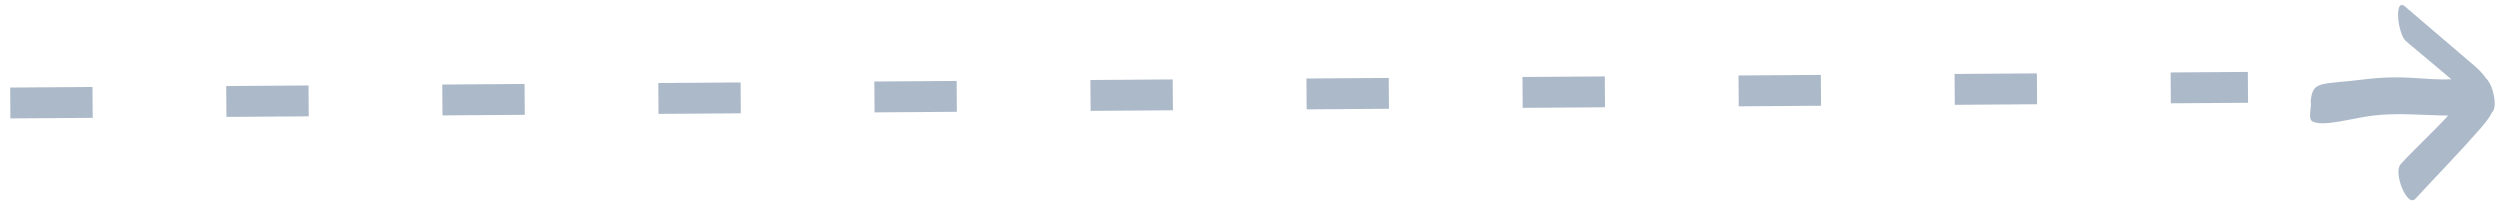 <svg xmlns="http://www.w3.org/2000/svg" width="243" height="20" viewBox="0 0 243 20"><g fill="none" fill-rule="evenodd" transform="translate(2 -7)"><path stroke="#315279" stroke-dasharray="5 16" stroke-linecap="square" stroke-width="3" d="M0.5,17 L215,15.5" opacity=".4"></path><g transform="translate(215)"><circle cx="17" cy="17" r="17"></circle><path fill="#315279" fill-rule="nonzero" d="M21.147,22.726 C20.329,23.593 19.701,24.522 18.758,25.142 C18.066,25.885 15.865,26.257 15.425,25.699 C14.922,25.451 14.482,25.08 13.916,24.584 C11.59,22.478 9.389,20.247 7.126,18.079 C6.309,17.274 9.704,15.973 10.521,16.717 C12.03,18.141 13.539,19.876 15.174,21.425 C15.237,19.009 15.551,16.531 15.299,14.114 C15.09,12.092 14.291,9.385 14.807,8.272 C15.066,7.714 16.159,8.208 16.81,8.084 C18.807,8.342 18.38,8.973 18.82,13.185 C19.26,17.398 18.631,18.947 18.694,21.797 C19.952,20.372 21.209,18.885 22.467,17.46 C23.158,16.655 26.742,16.345 25.862,17.398 C24.291,19.194 22.719,20.929 21.147,22.726 Z" opacity=".4" transform="rotate(-91 16.5 16.984)"></path></g></g></svg>
